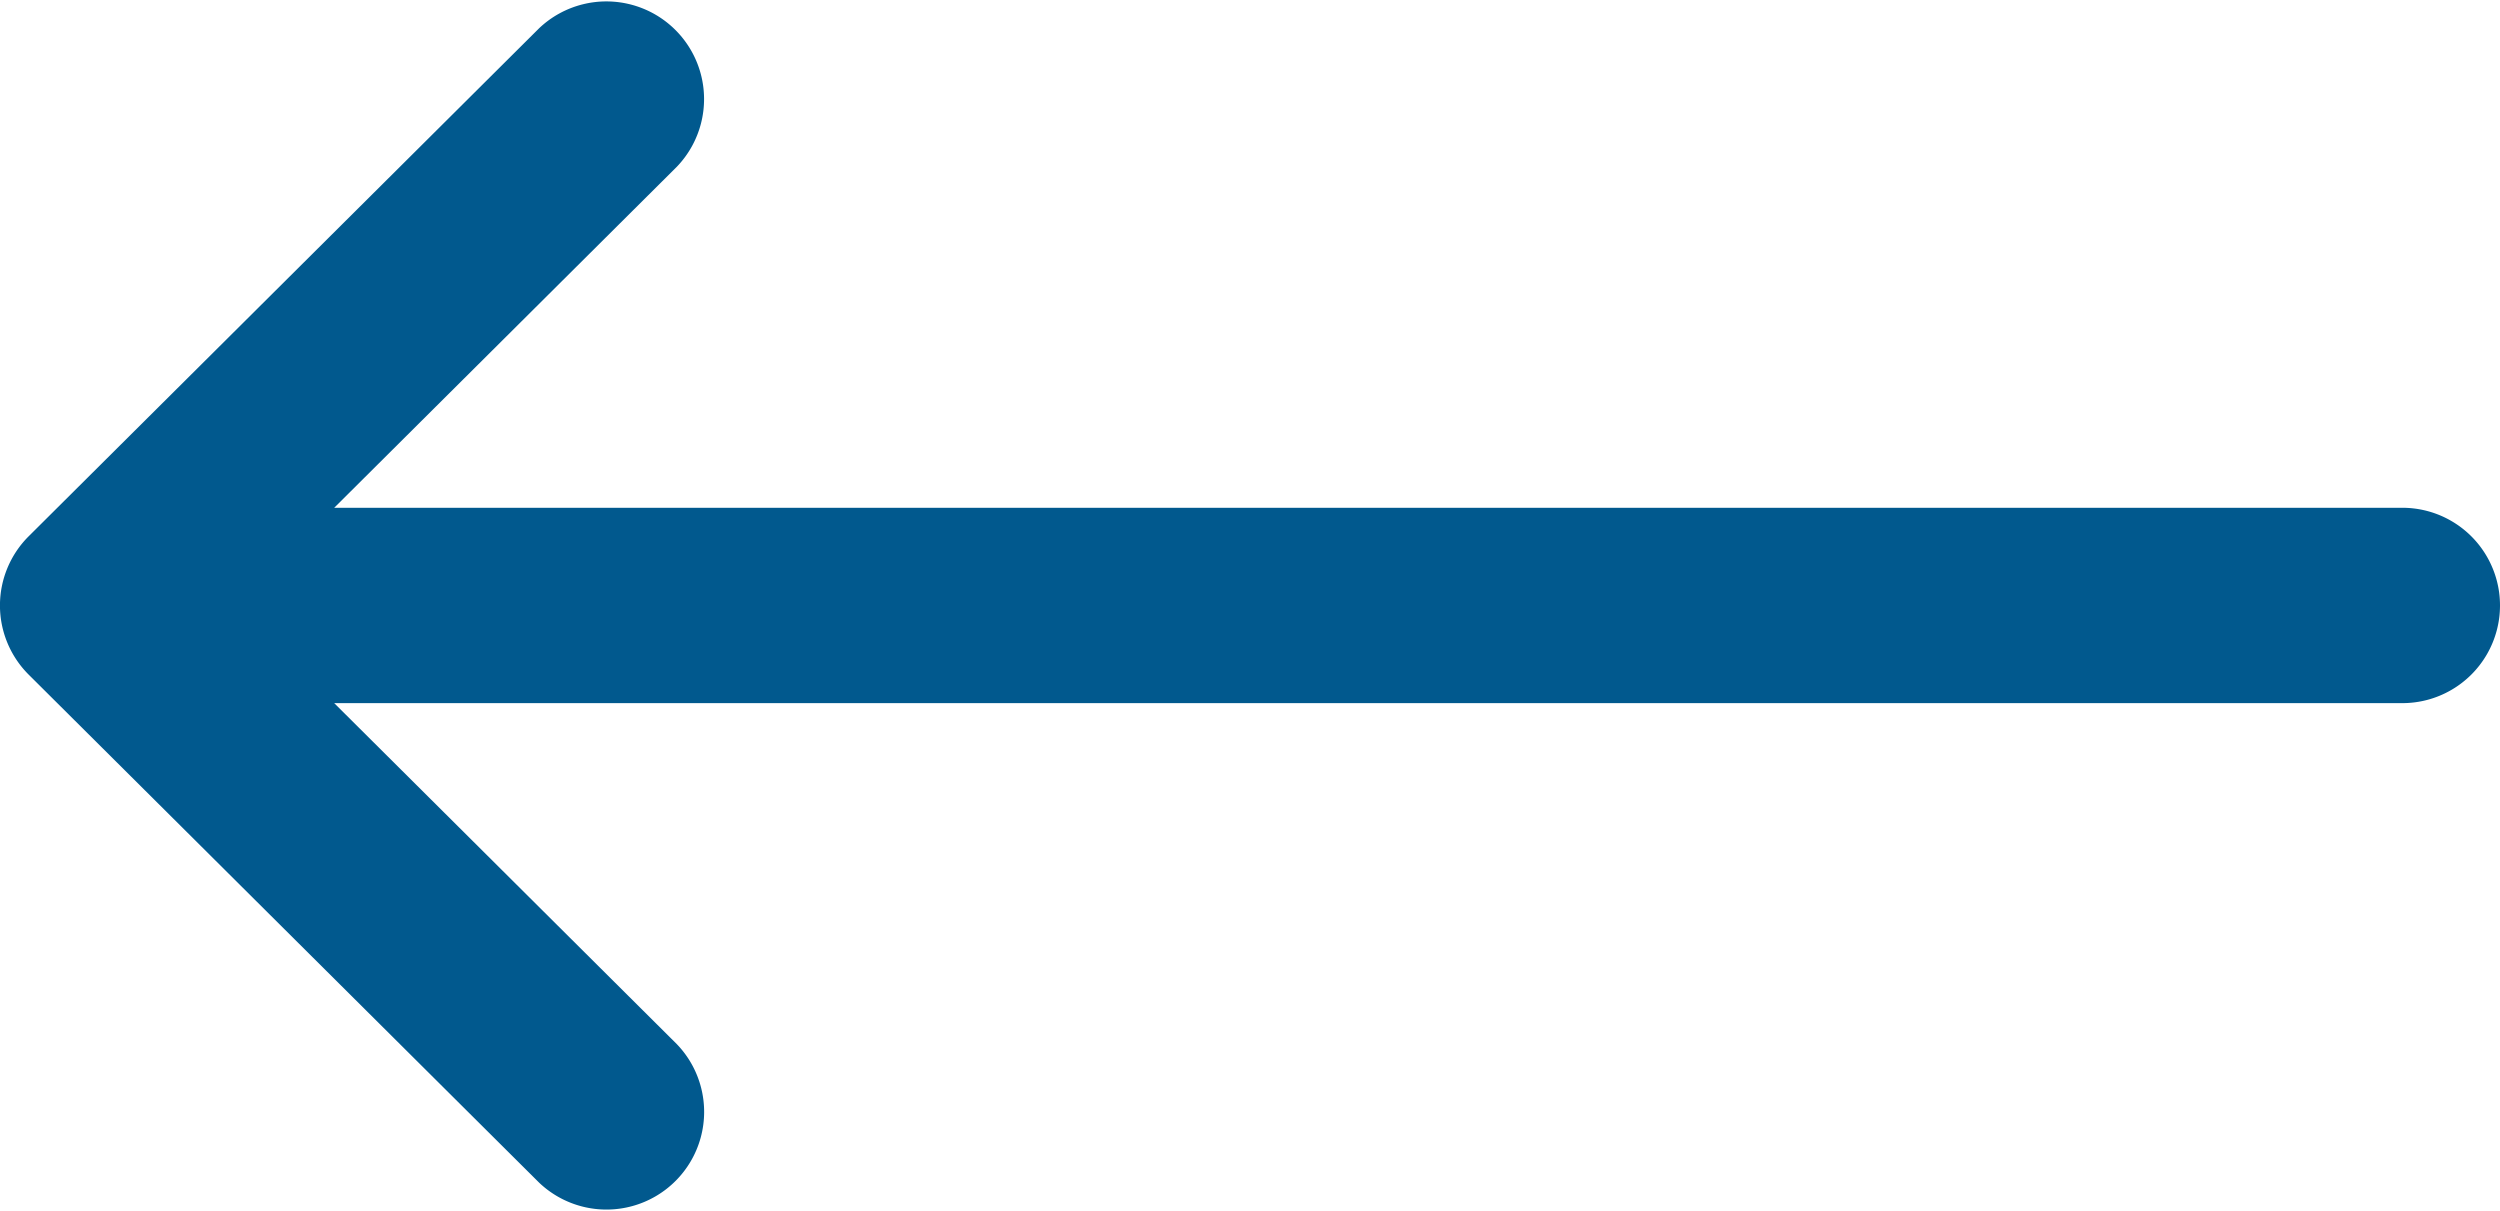 <svg xmlns="http://www.w3.org/2000/svg" width="18.581" height="9" viewBox="0 0 18.581 9"><defs><style>.a{fill:#01598e;}</style></defs><path class="a" d="M.213,135.986h0l3.792-3.774A.726.726,0,0,1,5.03,133.24l-2.546,2.534H17.855a.726.726,0,1,1,0,1.452H2.484L5.03,139.76a.726.726,0,0,1-1.024,1.029L.214,137.015h0A.726.726,0,0,1,.213,135.986Z" transform="translate(0 -132)"/></svg>